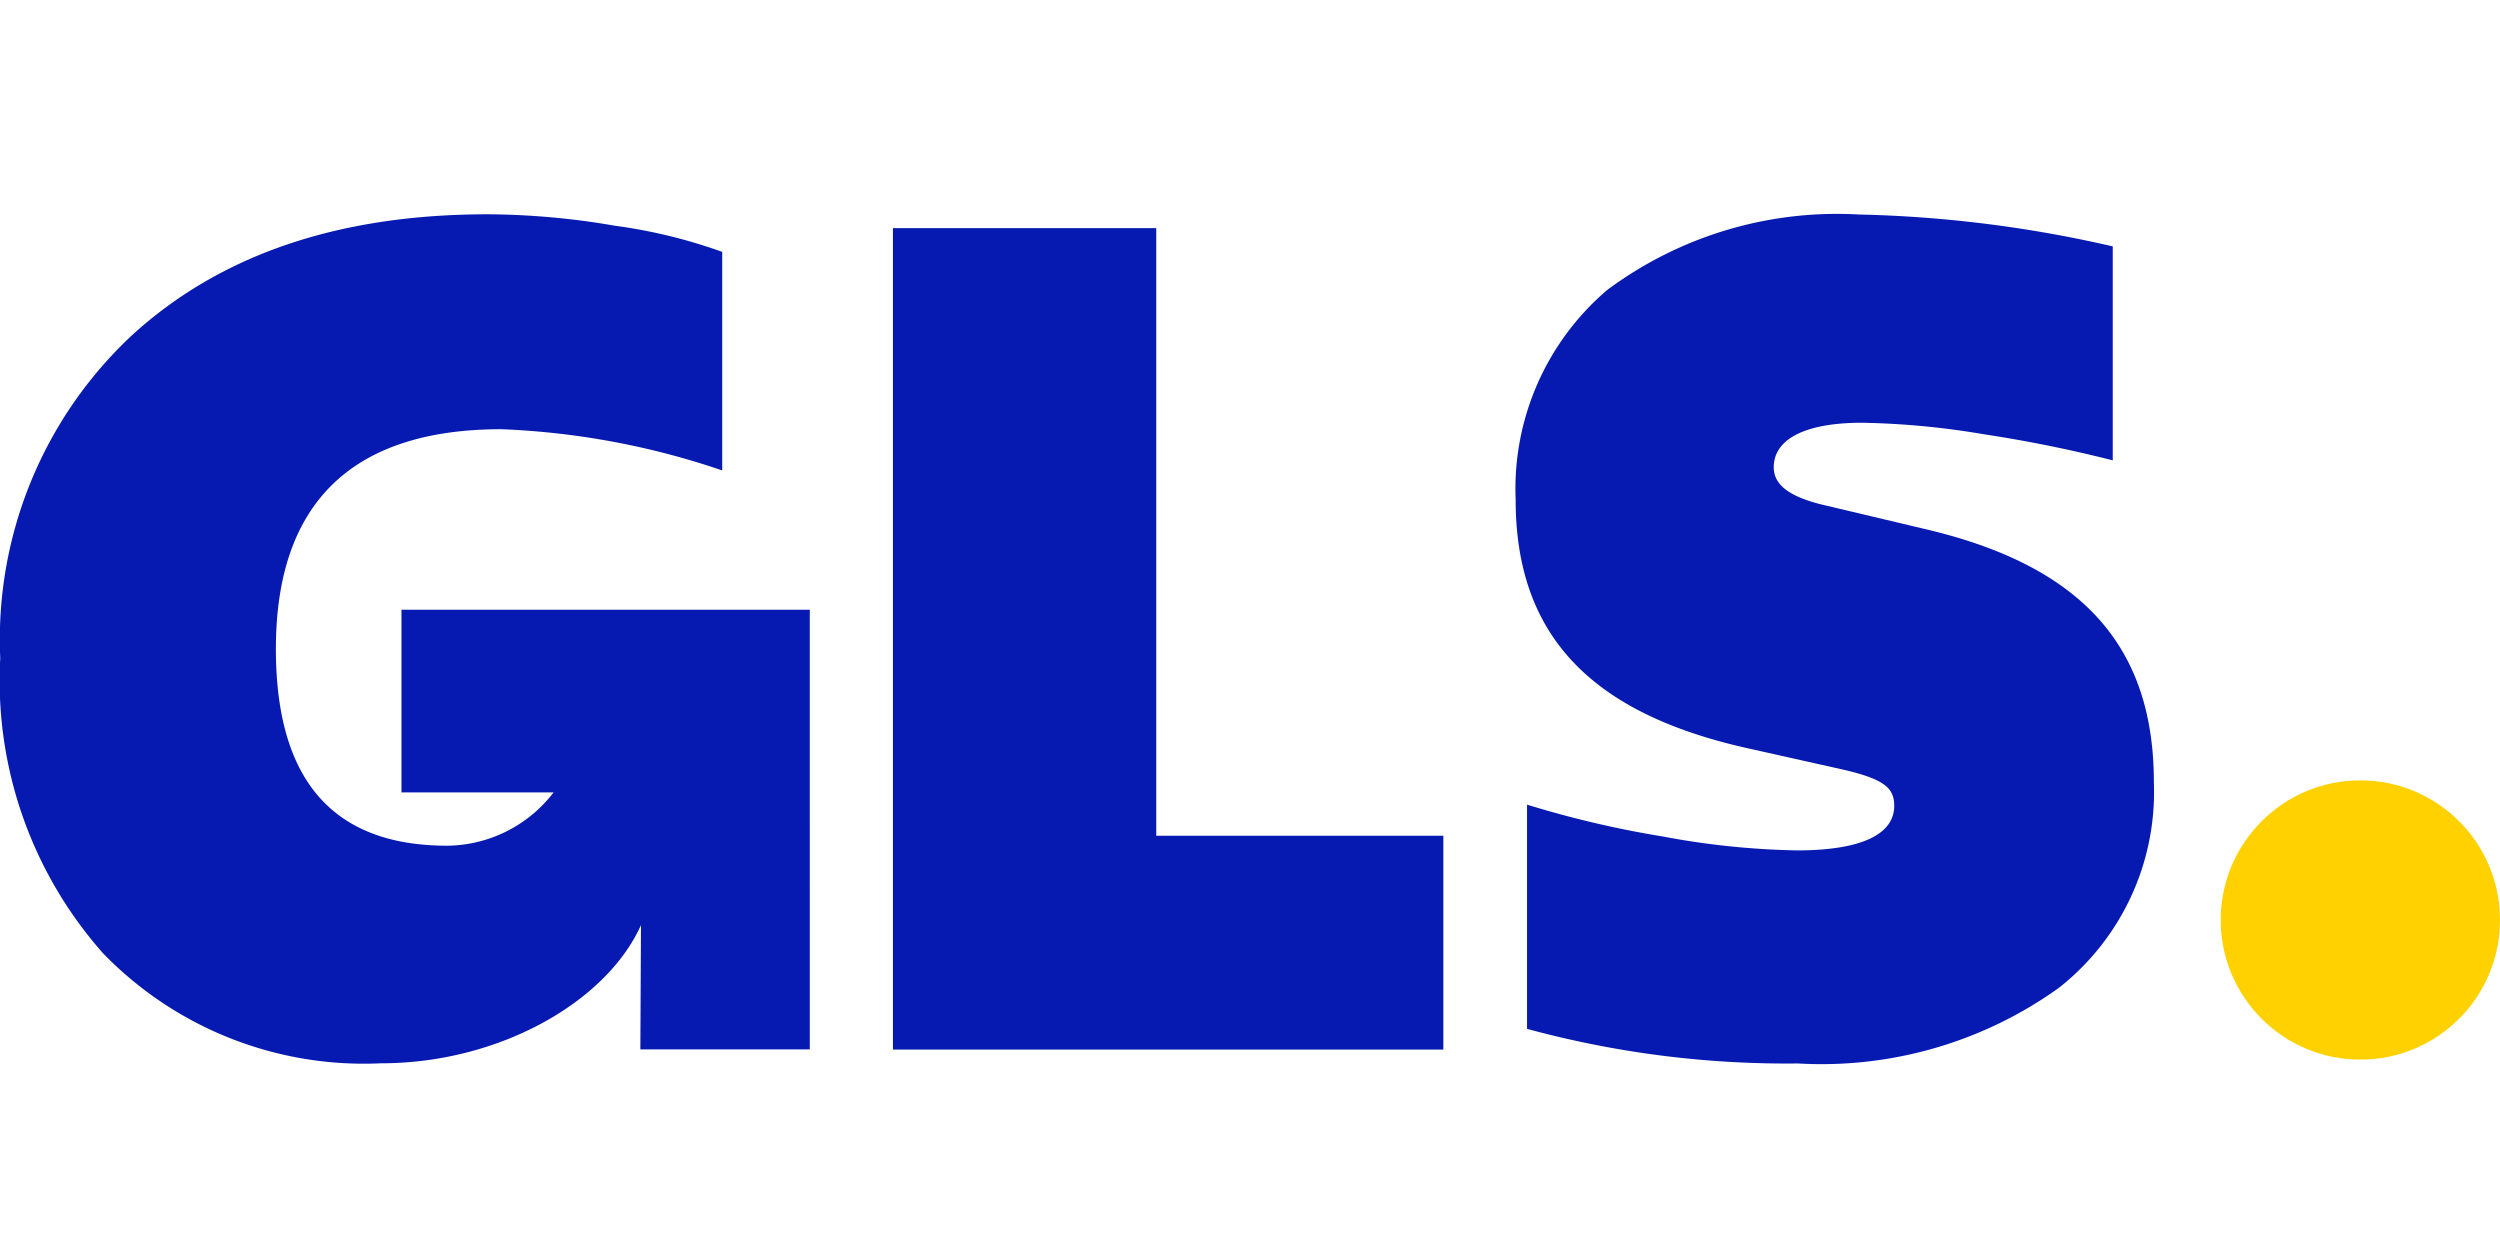 <svg xmlns="http://www.w3.org/2000/svg" xmlns:xlink="http://www.w3.org/1999/xlink" width="70" height="35" viewBox="0 0 70 35">
  <rect x="0" y="0" width="70" height="35" fill="#808080" stroke="none"/>
  <defs>
    <clipPath id="clip-GLS_70x35">
      <rect width="70" height="35"/>
    </clipPath>
  </defs>
  <g id="GLS_70x35" data-name="GLS 70x35" clip-path="url(#clip-GLS_70x35)">
    <rect width="70" height="35" fill="#fff"/>
    <g id="GLS_Logo_2021_RGB_GLSBlue" transform="translate(-94.8 -86.8)">
      <circle id="Ellipse_1" data-name="Ellipse 1" cx="3.91" cy="3.91" r="3.91" transform="translate(156.98 108.65)" fill="#ffd100"/>
      <path id="Path_1" data-name="Path 1" d="M106.041,103.873v5.115H110.3a3.8,3.8,0,0,1-2.975,1.492c-3.2,0-4.8-1.829-4.8-5.511,0-4.07,2.115-6.151,6.312-6.151a21.721,21.721,0,0,1,6.185,1.154V93.853a14.585,14.585,0,0,0-3.008-.733,21.4,21.4,0,0,0-3.556-.32c-4.163,0-7.466,1.121-9.935,3.362a11.642,11.642,0,0,0-3.716,9.067,11.51,11.51,0,0,0,2.882,8.267,10.167,10.167,0,0,0,7.786,3.076c3.278,0,6.295-1.7,7.272-3.868l-.017,3.48h4.744V103.873Z" transform="translate(0 0)" fill="#061ab1"/>
      <path id="Path_2" data-name="Path 2" d="M391.5,120.4v-23h7.373v17.013h8.039V120.4Z" transform="translate(-271.698 -4.212)" fill="#061ab1"/>
      <path id="Path_3" data-name="Path 3" d="M598.72,115.7v-6.278a28.382,28.382,0,0,0,3.809.893,22.192,22.192,0,0,0,3.75.388c1.795,0,2.722-.447,2.722-1.247,0-.514-.286-.767-1.6-1.053l-2.562-.573c-4.39-.994-6.438-3.2-6.438-6.952a7.315,7.315,0,0,1,2.562-5.865,10.776,10.776,0,0,1,7.045-2.115,34.879,34.879,0,0,1,7.112.893v5.991c-.994-.253-2.183-.514-3.623-.733a22.474,22.474,0,0,0-3.4-.32c-1.567,0-2.469.447-2.469,1.247,0,.48.413.8,1.281,1.028l2.983.708c4.357,1.028,6.379,3.27,6.379,7.078a6.974,6.974,0,0,1-2.663,5.764,11.408,11.408,0,0,1-7.306,2.115A27.689,27.689,0,0,1,598.72,115.7Z" transform="translate(-461.163 -0.092)" fill="#061ab1"/>
    </g>
  </g>
</svg>

